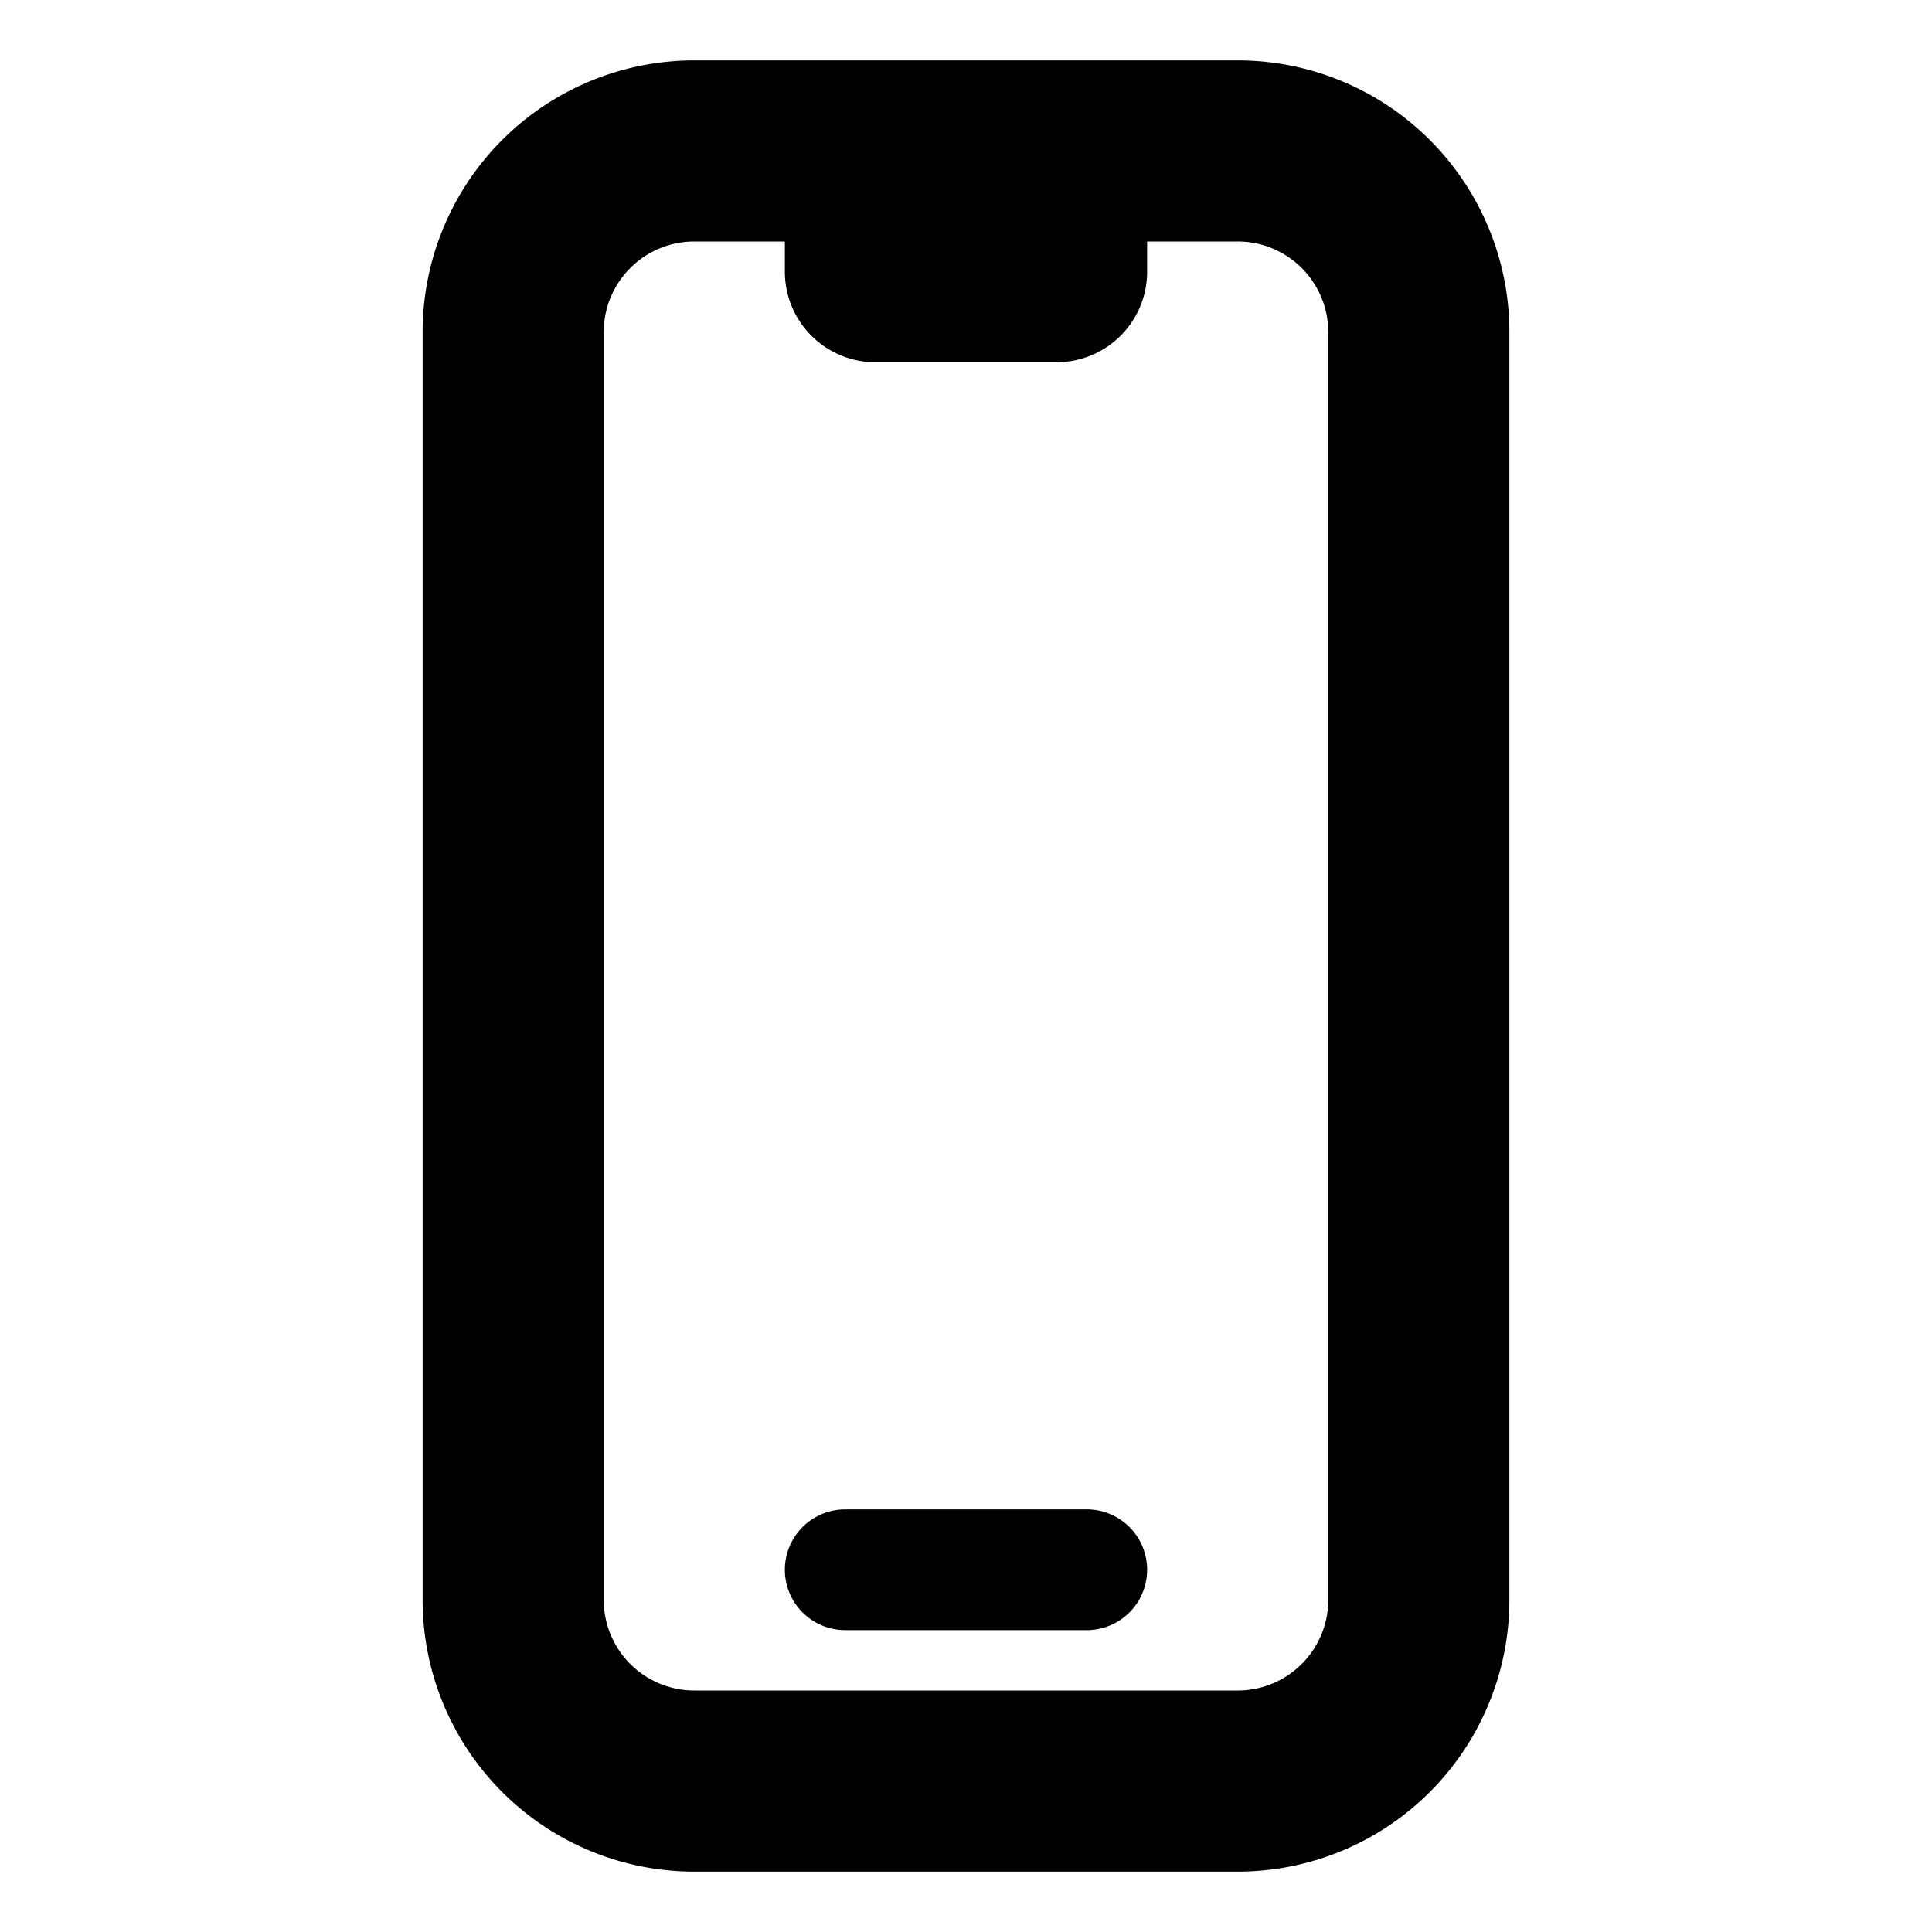 <svg fill="currentColor" aria-hidden="true" viewBox="0 0 24 24"><path d="M10.5 18.75a.75.75 0 0 0 0 1.5h3a.75.75 0 0 0 0-1.5h-3z"/><path fill-rule="evenodd" d="M8.625.75A3.375 3.375 0 0 0 5.25 4.125v15.75a3.375 3.375 0 0 0 3.375 3.375h6.75a3.375 3.375 0 0 0 3.375-3.375V4.125A3.375 3.375 0 0 0 15.375.75h-6.75zM7.5 4.125C7.5 3.504 8.004 3 8.625 3H9.75v.375c0 .621.504 1.125 1.125 1.125h2.25c.621 0 1.125-.504 1.125-1.125V3h1.125c.621 0 1.125.504 1.125 1.125v15.75c0 .621-.504 1.125-1.125 1.125h-6.75A1.125 1.125 0 0 1 7.5 19.875V4.125z" clip-rule="evenodd"/></svg>
